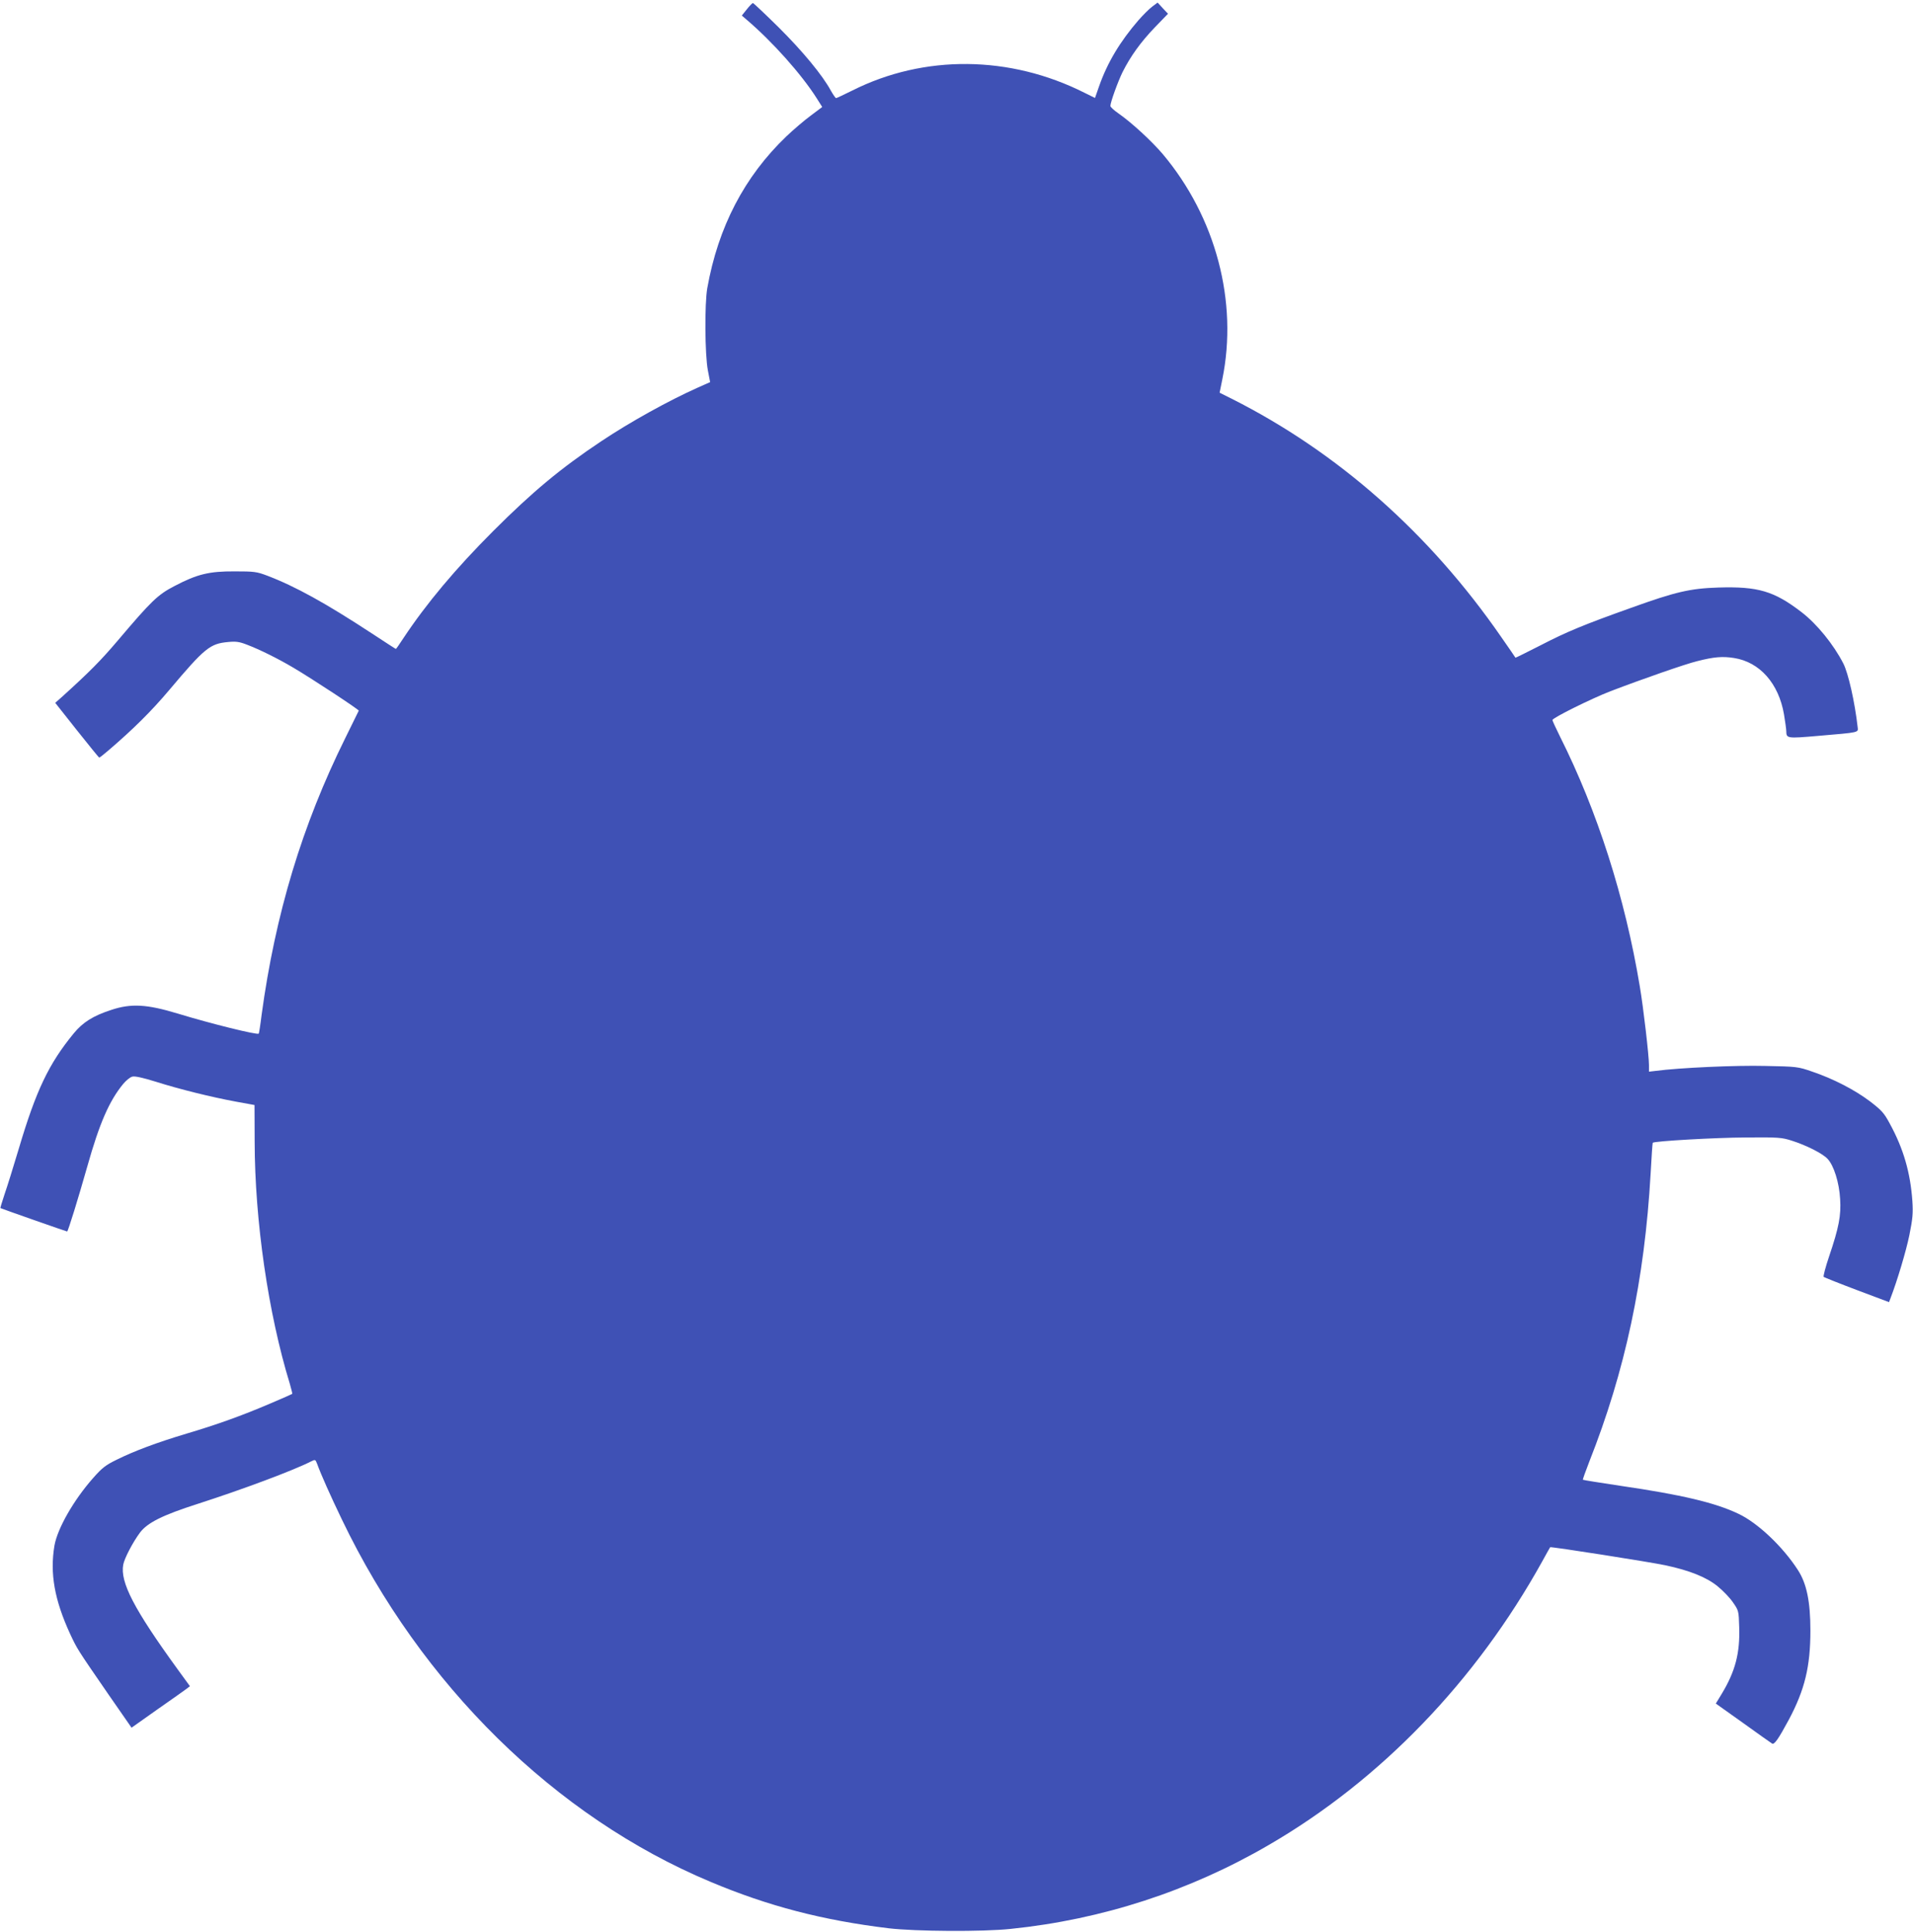 <?xml version="1.0" standalone="no"?>
<!DOCTYPE svg PUBLIC "-//W3C//DTD SVG 20010904//EN"
 "http://www.w3.org/TR/2001/REC-SVG-20010904/DTD/svg10.dtd">
<svg version="1.0" xmlns="http://www.w3.org/2000/svg"
 width="1268pt" height="1280pt" viewBox="0 0 1268 1280"
 preserveAspectRatio="xMidYMid meet">
<g transform="translate(0,1280) scale(0.1,-0.1)"
fill="#3f51b5" stroke="none">
<path d="M4950 12738 l-33 -41 29 -25 c173 -147 366 -363 468 -524 l36 -57
-76 -57 c-42 -31 -115 -93 -162 -138 -278 -266 -452 -601 -524 -1006 -18 -103
-16 -440 4 -544 l15 -78 -81 -36 c-193 -86 -451 -229 -641 -356 -266 -177
-456 -335 -716 -595 -248 -248 -442 -479 -594 -708 -26 -40 -49 -73 -51 -73
-2 0 -74 47 -161 104 -304 199 -506 311 -693 382 -69 26 -86 28 -215 28 -170
1 -249 -19 -398 -97 -112 -58 -153 -98 -376 -361 -112 -132 -187 -208 -374
-377 l-41 -36 144 -182 c79 -99 145 -181 148 -181 3 0 30 21 60 47 166 142
285 260 404 401 236 280 270 307 391 318 51 5 74 2 127 -19 79 -30 203 -91
304 -151 127 -75 437 -279 434 -285 -2 -3 -42 -85 -89 -181 -287 -579 -464
-1167 -555 -1835 -8 -66 -17 -122 -19 -124 -10 -10 -314 65 -537 133 -205 62
-309 68 -441 24 -120 -39 -188 -82 -248 -155 -166 -202 -250 -379 -364 -763
-35 -118 -78 -255 -95 -304 -16 -49 -29 -90 -27 -91 4 -3 437 -155 442 -155 6
0 73 217 134 432 80 284 145 433 237 545 20 24 47 46 61 49 16 5 70 -7 157
-34 155 -49 364 -101 532 -132 l121 -22 1 -242 c1 -526 90 -1139 233 -1605 10
-35 18 -66 16 -67 -2 -2 -68 -31 -148 -65 -190 -81 -352 -139 -551 -198 -200
-60 -349 -116 -464 -173 -74 -36 -97 -54 -157 -122 -129 -146 -236 -334 -256
-447 -31 -185 0 -360 104 -586 47 -100 42 -93 257 -405 l150 -216 171 121 c95
66 182 128 194 137 l22 17 -83 114 c-288 397 -381 576 -359 692 8 42 64 149
111 212 50 66 151 116 382 190 298 96 636 222 753 282 26 13 28 12 38 -14 28
-77 90 -215 165 -371 527 -1098 1414 -1970 2443 -2401 385 -162 745 -255 1181
-308 179 -21 624 -24 810 -4 606 62 1186 251 1710 556 741 430 1373 1086 1813
1880 27 50 51 91 52 93 5 5 662 -98 765 -120 159 -34 272 -79 345 -139 36 -29
82 -77 102 -107 37 -53 38 -56 41 -162 6 -174 -26 -295 -116 -444 l-39 -64
180 -128 c99 -71 186 -133 193 -137 15 -9 42 30 111 158 106 199 143 353 143
591 0 192 -25 312 -83 401 -100 155 -266 312 -393 372 -154 74 -379 127 -784
186 -134 20 -246 38 -248 40 -2 1 17 55 42 119 238 601 367 1205 407 1911 6
110 12 201 14 203 10 11 415 34 615 35 219 2 240 0 306 -21 95 -30 203 -84
237 -120 42 -43 78 -158 84 -267 7 -109 -8 -188 -73 -380 -24 -71 -40 -132
-36 -136 4 -3 103 -43 220 -87 l213 -80 10 26 c45 117 103 311 125 418 22 109
25 144 20 224 -13 189 -59 349 -150 515 -38 71 -54 88 -132 148 -101 76 -244
150 -384 197 -92 32 -101 33 -310 37 -193 5 -569 -12 -727 -33 l-43 -5 0 43
c0 62 -37 382 -61 523 -98 589 -281 1161 -529 1655 -27 55 -50 104 -50 109 0
14 260 143 385 191 209 80 499 181 574 199 114 29 169 33 245 21 171 -27 296
-169 331 -374 8 -49 15 -98 15 -110 1 -49 3 -50 211 -32 280 24 266 21 262 59
-19 167 -62 357 -95 421 -64 125 -175 262 -277 340 -182 140 -289 171 -551
163 -187 -6 -283 -28 -580 -135 -314 -112 -425 -158 -599 -248 -90 -46 -165
-83 -166 -82 -1 2 -43 64 -95 138 -476 688 -1085 1225 -1786 1578 l-80 40 18
89 c105 514 -43 1073 -394 1491 -73 86 -206 209 -295 271 -29 20 -53 42 -53
49 0 24 50 162 81 225 53 105 120 198 212 294 l89 92 -35 37 -34 37 -36 -27
c-20 -15 -60 -55 -90 -89 -123 -142 -207 -282 -262 -439 l-27 -77 -69 34
c-494 249 -1063 255 -1540 15 -55 -27 -103 -50 -107 -50 -4 0 -19 22 -34 48
-56 104 -188 263 -346 420 -90 89 -168 162 -171 162 -4 0 -23 -19 -41 -42z"/>
</g>
</svg>
